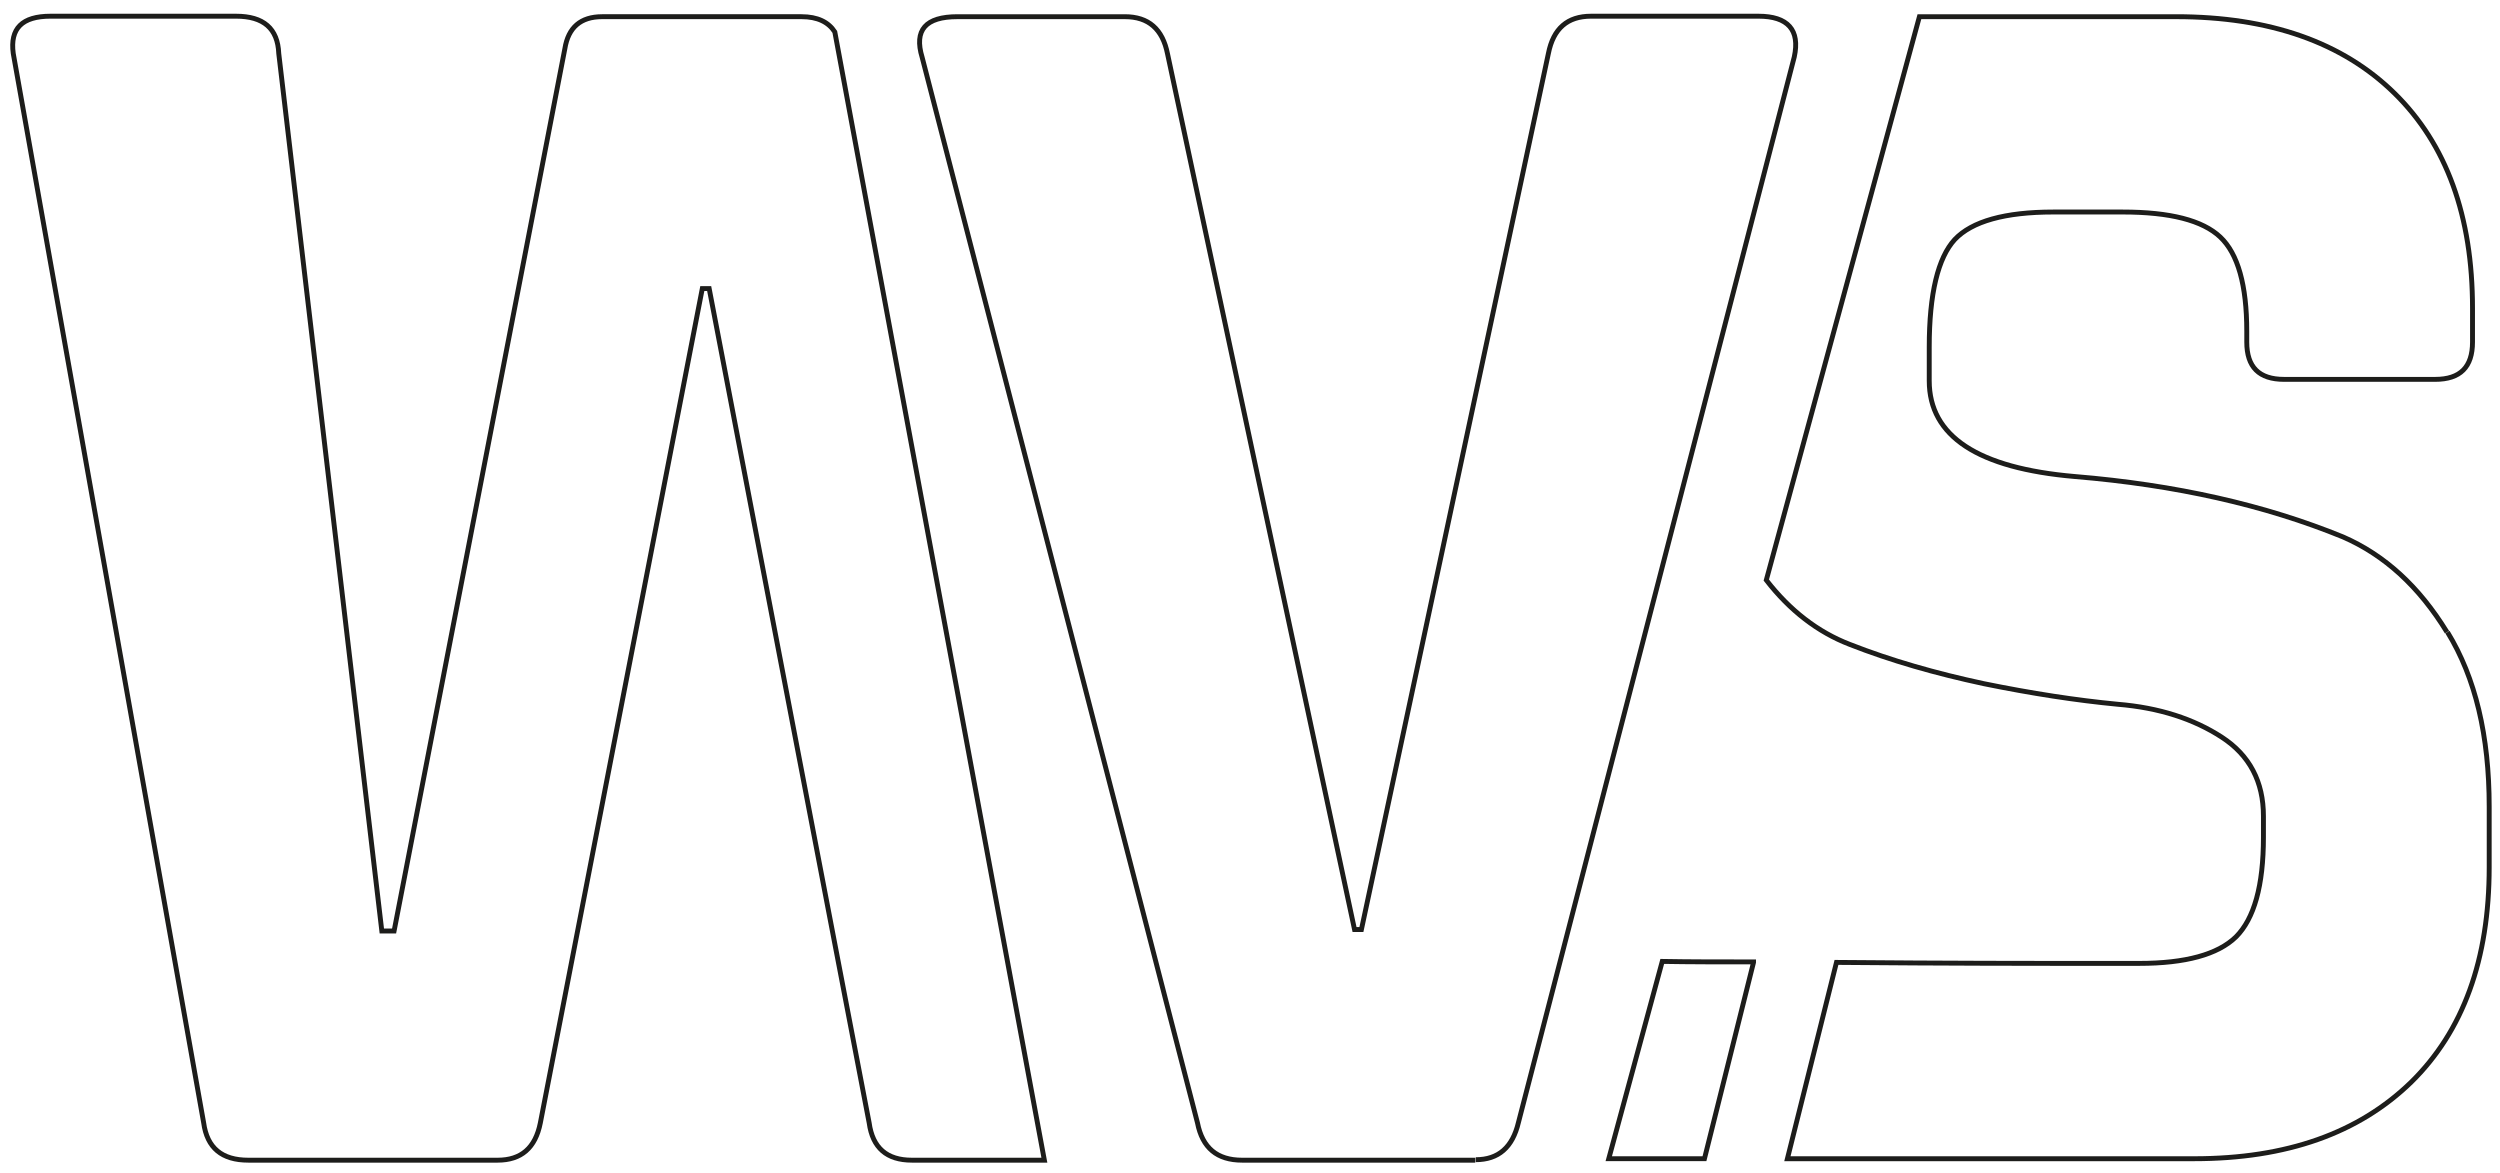<svg xmlns="http://www.w3.org/2000/svg" id="Capa_1" viewBox="0 0 509.4 239.1"><defs><style>      .st0 {        fill: none;        stroke: #1d1d1b;        stroke-miterlimit: 10;      }    </style></defs><path class="st0" d="M170.1,6.5c-1.3-2-3.5-3.1-6.8-3.1h-40.6c-4.4,0-6.9,2.2-7.6,6.5l-34.8,179.8h-2.5L56.8,10.9c-.2-5.1-3.1-7.6-8.7-7.6H10.3c-5.8,0-8.3,2.5-7.6,7.6l38.8,217.9c.7,5.1,3.7,7.6,9.1,7.6h50.8c4.8,0,7.7-2.5,8.7-7.6l33-170h1.4l32.6,170c.7,5.1,3.6,7.6,8.7,7.6h27L170.1,6.5Z"></path><path class="st0" d="M300.6,236.4h-47.5c-5.1,0-8.1-2.5-9.1-7.6L187.9,11.7c-1.7-5.6.7-8.3,7.2-8.3h34.1c4.8,0,7.7,2.5,8.7,7.6l38.1,178.4h1.4L315.5,10.9c1-5.1,3.9-7.6,8.7-7.6h34.1c6,0,8.5,2.8,7.3,8.3l-56.2,217.1c-1.2,5.1-4.1,7.6-8.7,7.6"></path><path class="st0" d="M357.3,196c-6.6,0-13,0-18.6-.1l-10.9,40.2h19.5l10-40Z"></path><path class="st0" d="M498.6,128.8c-5.7-9.3-12.7-15.7-21.2-19.4-15.9-6.5-34.1-10.6-54.6-12.3-19.8-1.7-29.7-8.2-29.7-19.5v-6.9c0-10.9,1.8-18.2,5.2-21.9,3.5-3.7,10.2-5.6,20.1-5.6h14.1c9.7,0,16.3,1.7,19.9,5.1,3.6,3.4,5.4,9.8,5.4,19.2v2.2c0,5.1,2.5,7.6,7.6,7.6h30.8c5.1,0,7.6-2.5,7.6-7.6v-6.9c0-18.8-5.3-33.4-15.9-43.8-10.6-10.4-25.5-15.6-44.5-15.6h-36.2c-5.9,0-9.5,0-16.1,0l-31.2,114.8c4.8,6.2,10.5,10.6,17,13.1,8.4,3.3,17.5,5.9,27.3,8,9.8,2,18.9,3.4,27.3,4.2,8.5.7,15.5,3,21.2,6.7,5.7,3.7,8.5,9.1,8.5,16.1v4.3c0,9.9-1.9,16.6-5.6,20.3-3.7,3.6-10.3,5.4-19.7,5.4h-17c-1.6,0-22.4,0-44.7-.2l-10,40h82.9c18.8,0,33.5-5.2,44.2-15.6,10.6-10.4,15.9-25,15.9-43.8v-12.3c0-14.5-2.8-26.3-8.5-35.6"></path></svg>